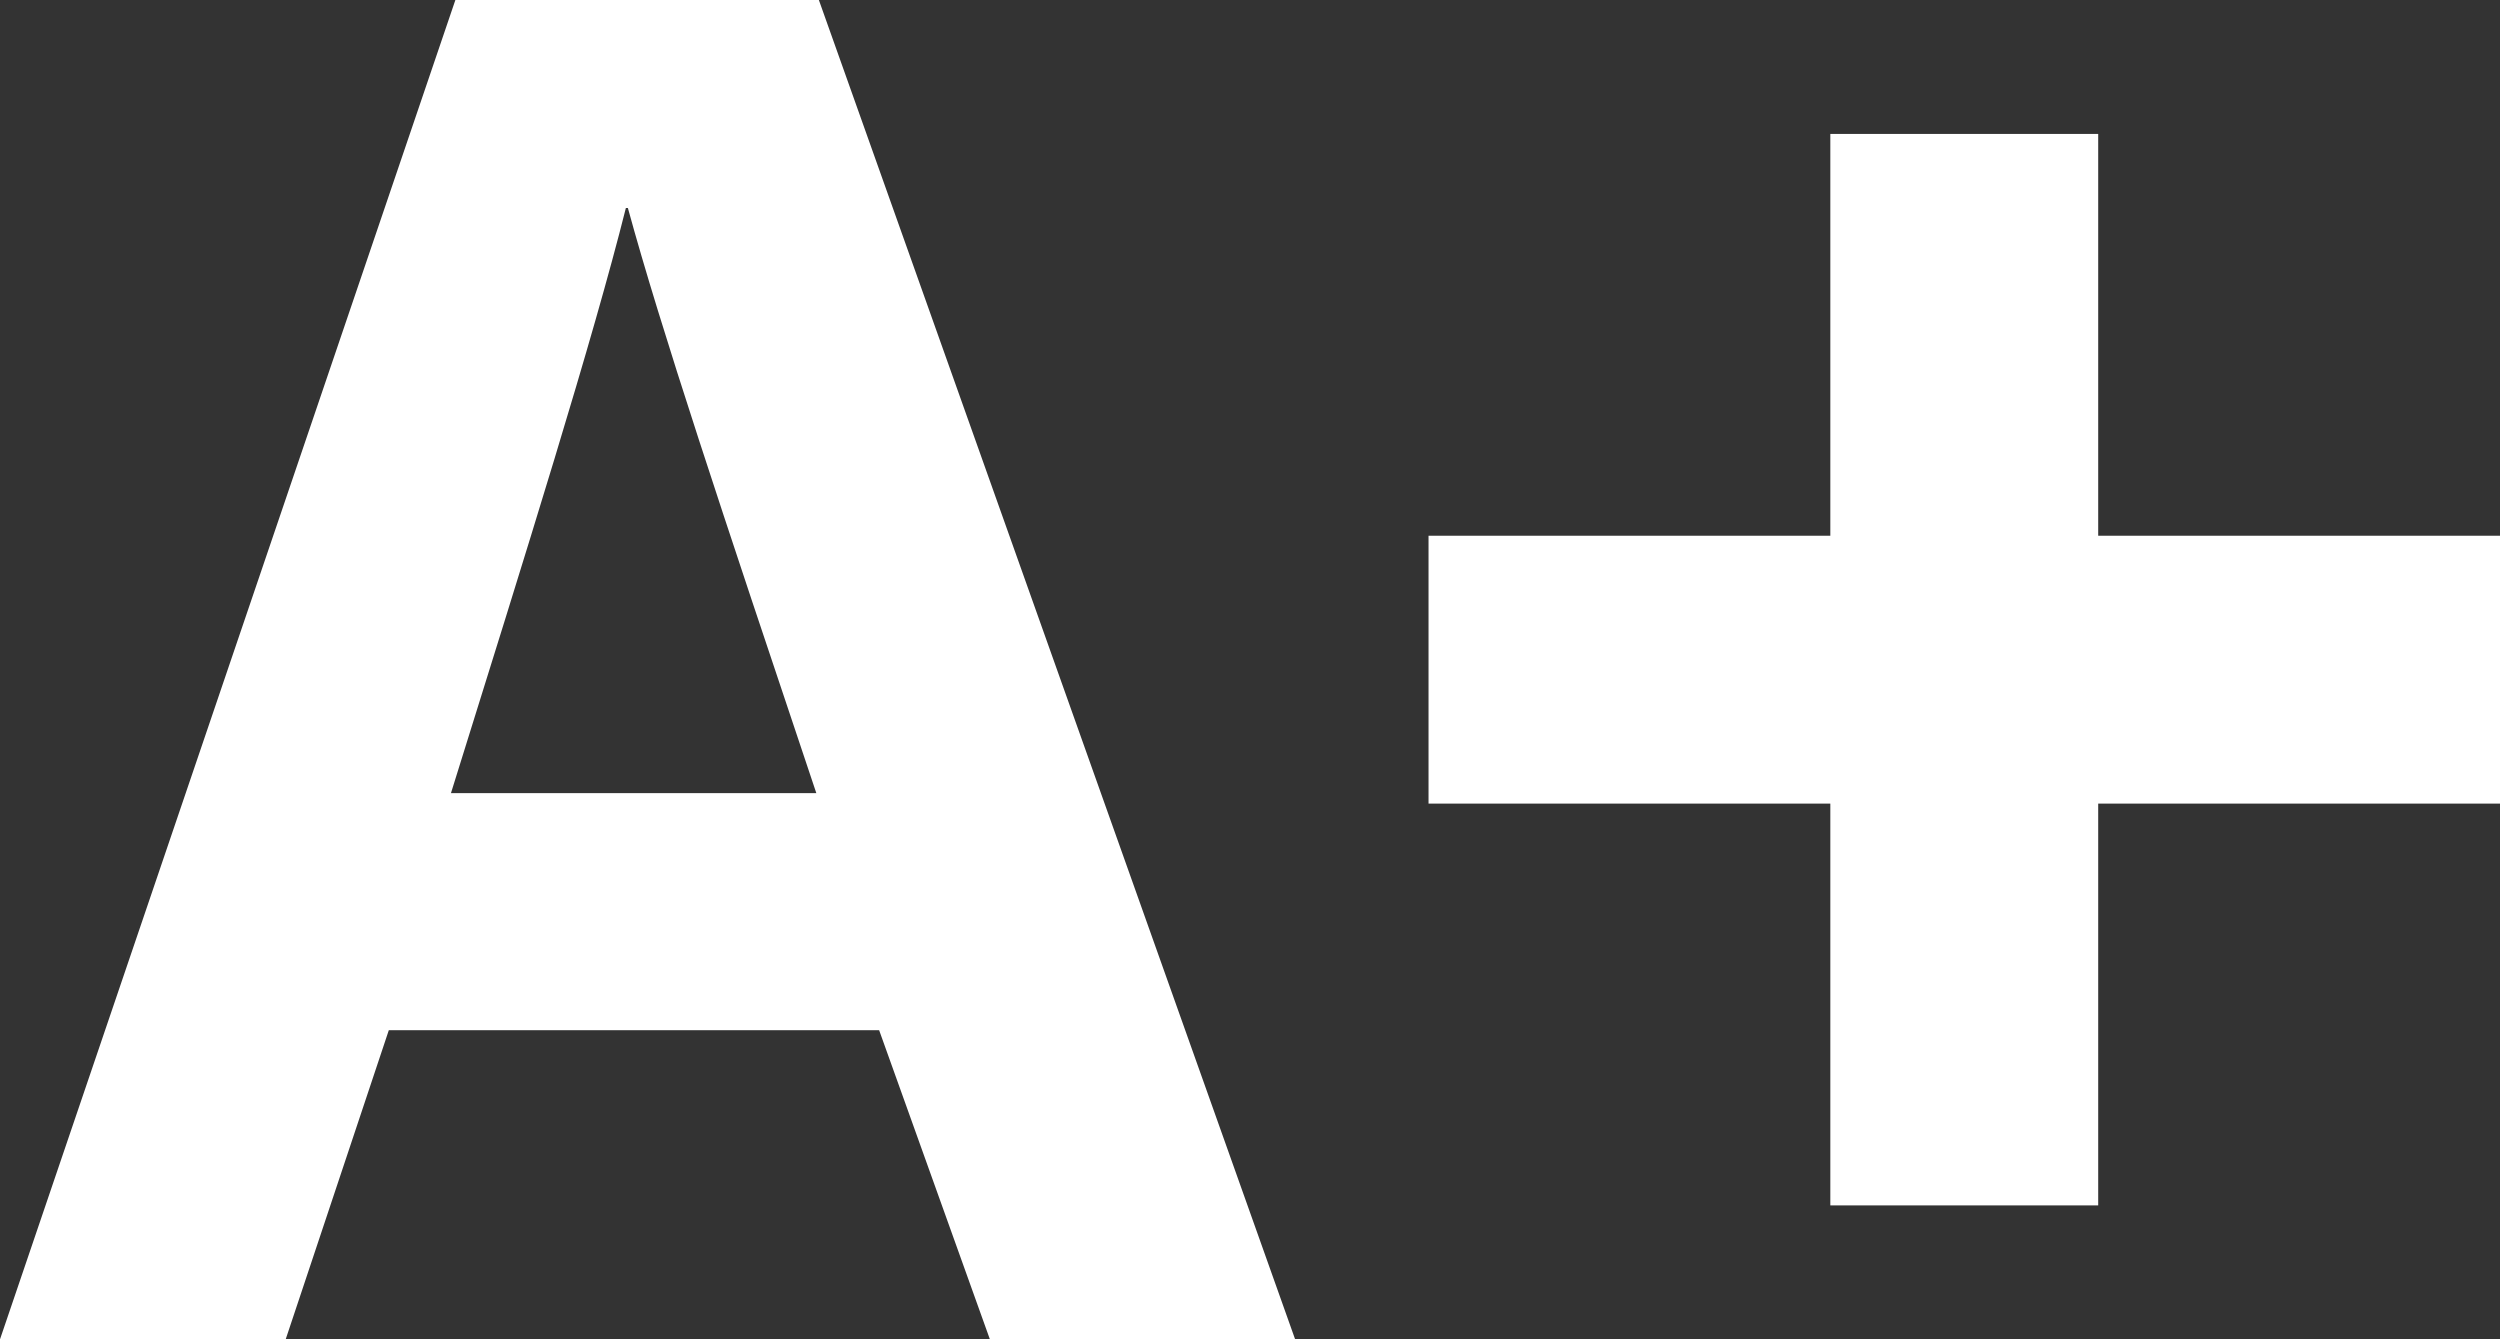 <svg xmlns="http://www.w3.org/2000/svg" width="18.666" height="10"><rect width="100%" height="100%" fill="#333333" stroke="none"/><path fill="none" stroke="#fff" stroke-miterlimit="10" stroke-width="2" d="M10.666 5h8m-4 4V1"/><path fill="#fff" d="M2.903 7.692L2.133 10H0L3.4 0h2.714L9.67 10H7.391l-.827-2.308zm3.192-1.77c-.711-2.119-1.161-3.469-1.407-4.369h-.015c-.247.986-.74 2.555-1.306 4.369z"/></svg>